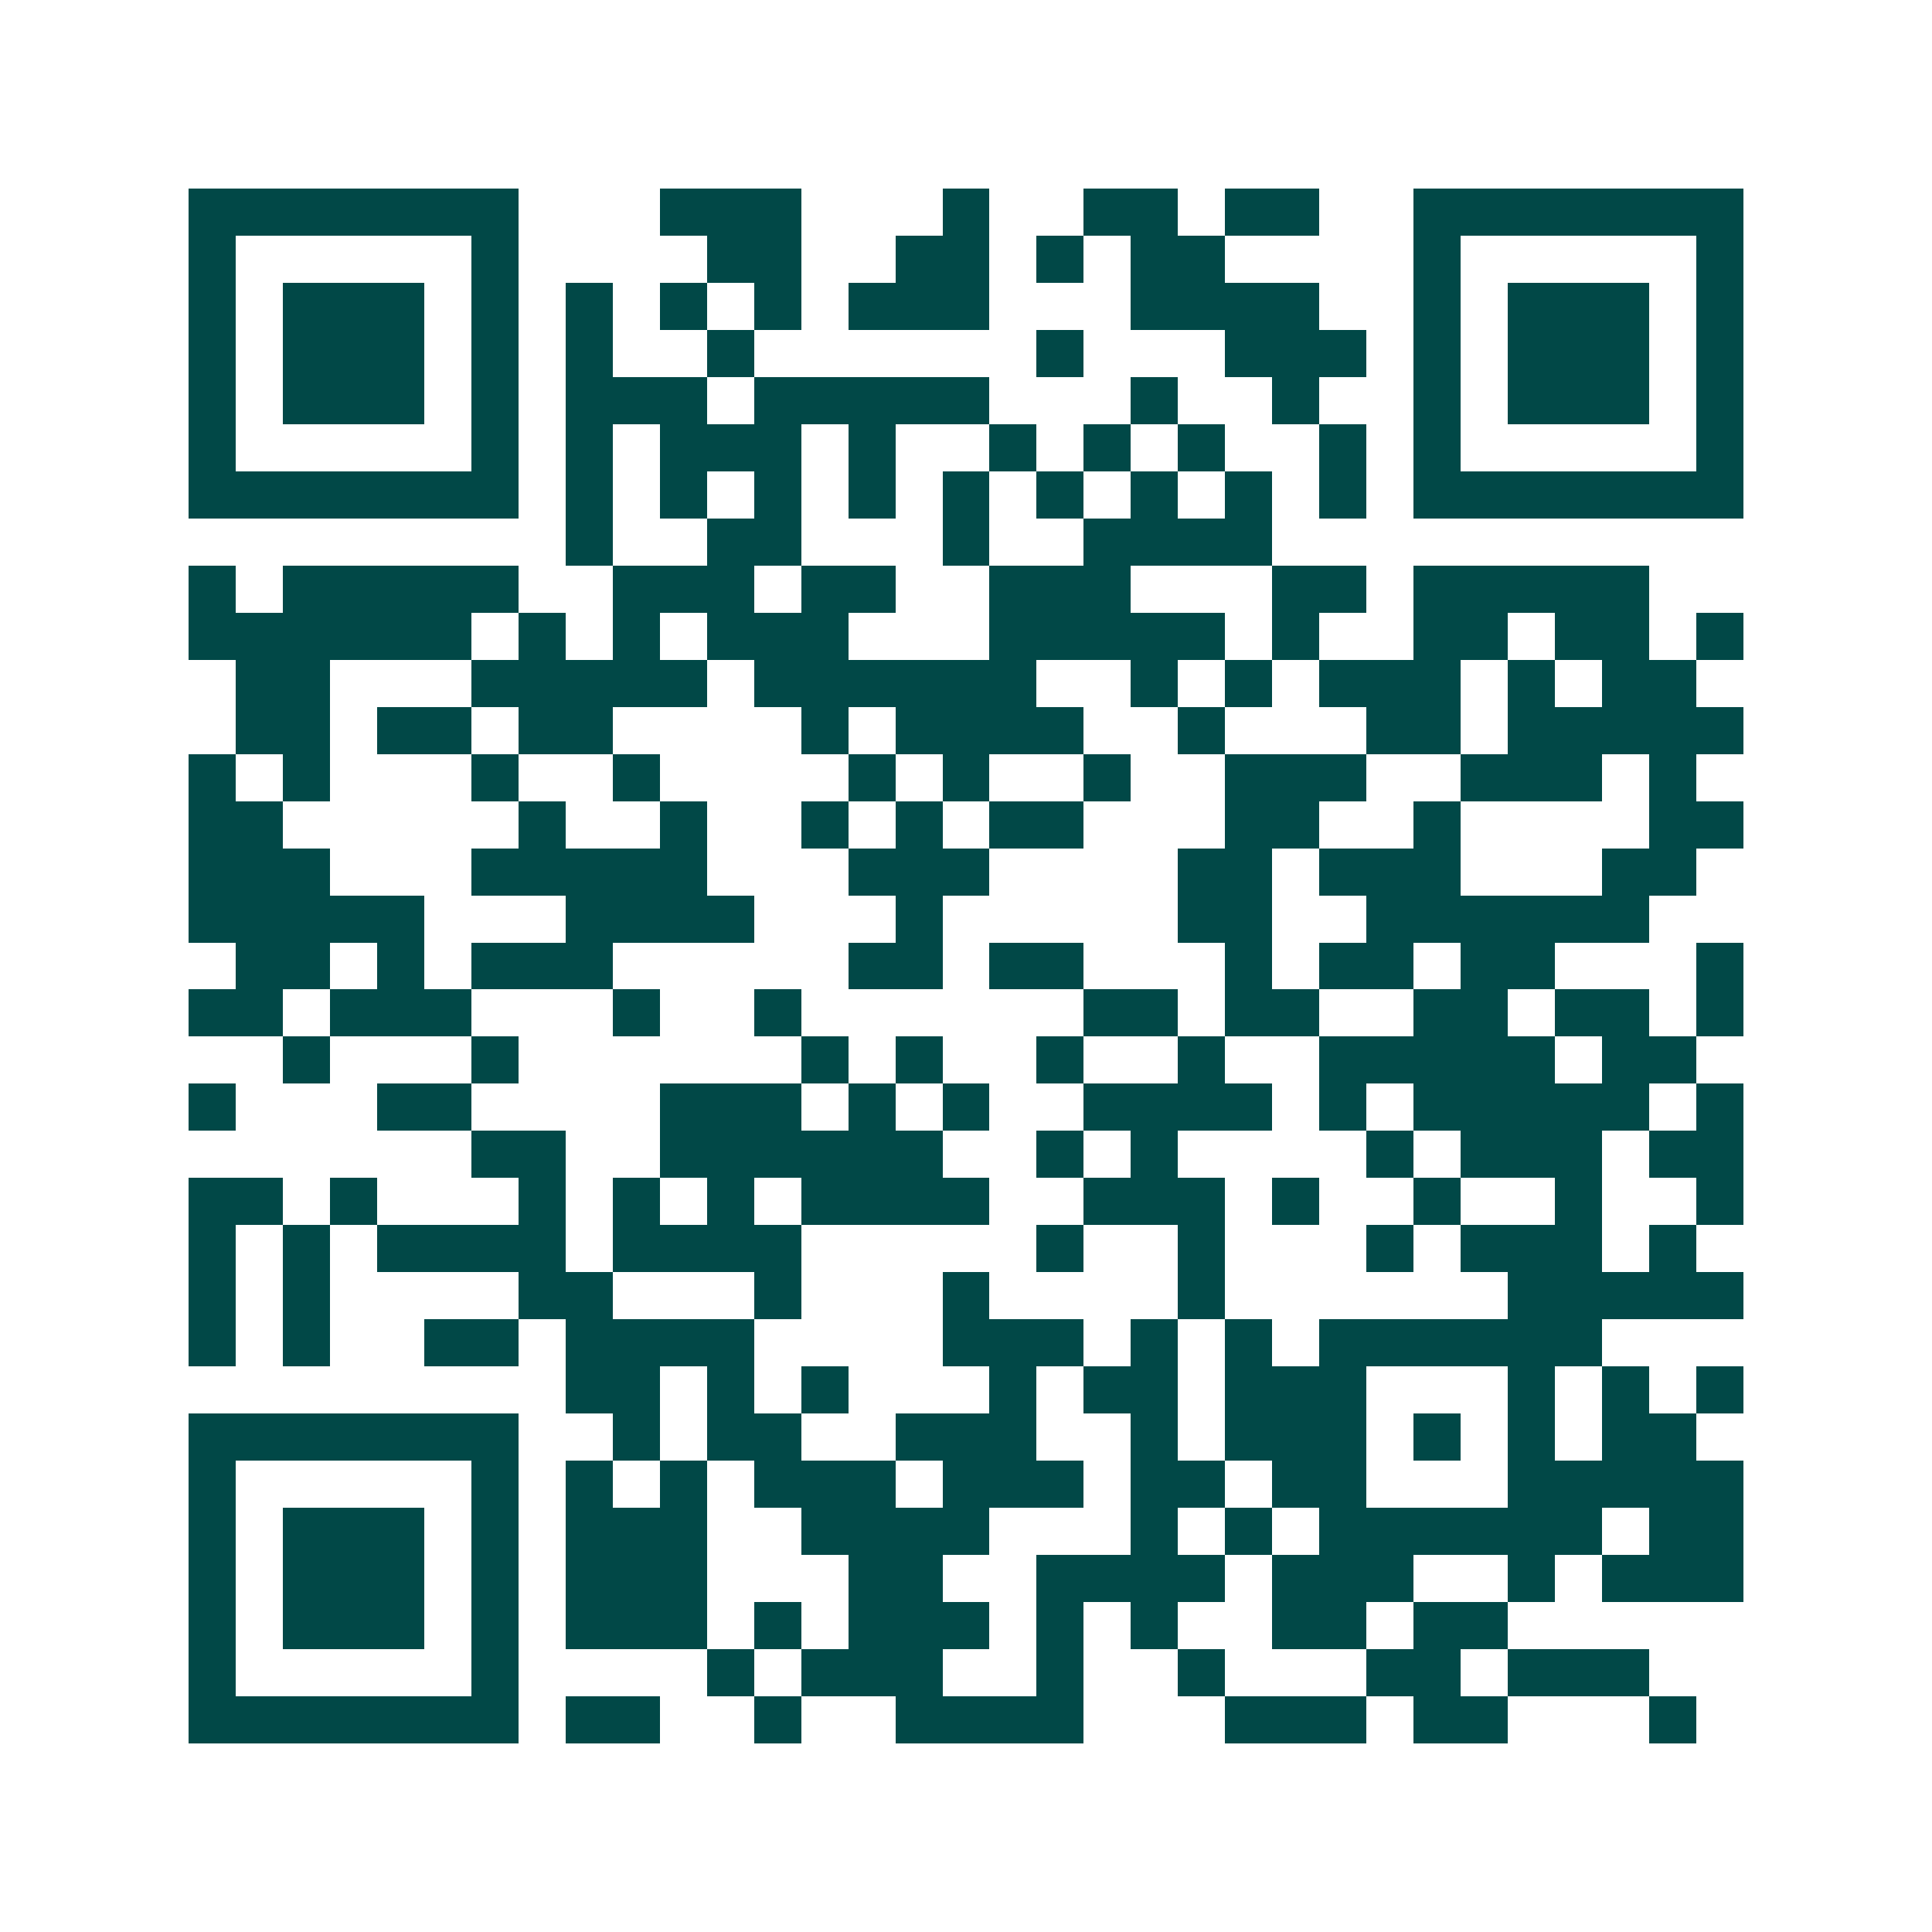 <svg xmlns="http://www.w3.org/2000/svg" width="200" height="200" viewBox="0 0 41 41" shape-rendering="crispEdges"><path fill="#ffffff" d="M0 0h41v41H0z"/><path stroke="#014847" d="M4 4.5h7m3 0h3m3 0h1m2 0h2m1 0h2m2 0h7M4 5.5h1m5 0h1m4 0h2m2 0h2m1 0h1m1 0h2m4 0h1m5 0h1M4 6.5h1m1 0h3m1 0h1m1 0h1m1 0h1m1 0h1m1 0h3m3 0h4m2 0h1m1 0h3m1 0h1M4 7.5h1m1 0h3m1 0h1m1 0h1m2 0h1m6 0h1m3 0h3m1 0h1m1 0h3m1 0h1M4 8.5h1m1 0h3m1 0h1m1 0h3m1 0h5m3 0h1m2 0h1m2 0h1m1 0h3m1 0h1M4 9.5h1m5 0h1m1 0h1m1 0h3m1 0h1m2 0h1m1 0h1m1 0h1m2 0h1m1 0h1m5 0h1M4 10.5h7m1 0h1m1 0h1m1 0h1m1 0h1m1 0h1m1 0h1m1 0h1m1 0h1m1 0h1m1 0h7M12 11.5h1m2 0h2m3 0h1m2 0h4M4 12.5h1m1 0h5m2 0h3m1 0h2m2 0h3m3 0h2m1 0h5M4 13.5h6m1 0h1m1 0h1m1 0h3m3 0h5m1 0h1m2 0h2m1 0h2m1 0h1M5 14.5h2m3 0h5m1 0h6m2 0h1m1 0h1m1 0h3m1 0h1m1 0h2M5 15.5h2m1 0h2m1 0h2m4 0h1m1 0h4m2 0h1m3 0h2m1 0h5M4 16.5h1m1 0h1m3 0h1m2 0h1m4 0h1m1 0h1m2 0h1m2 0h3m2 0h3m1 0h1M4 17.5h2m5 0h1m2 0h1m2 0h1m1 0h1m1 0h2m3 0h2m2 0h1m4 0h2M4 18.5h3m3 0h5m3 0h3m4 0h2m1 0h3m3 0h2M4 19.5h5m3 0h4m3 0h1m5 0h2m2 0h6M5 20.5h2m1 0h1m1 0h3m5 0h2m1 0h2m3 0h1m1 0h2m1 0h2m3 0h1M4 21.5h2m1 0h3m3 0h1m2 0h1m6 0h2m1 0h2m2 0h2m1 0h2m1 0h1M6 22.5h1m3 0h1m6 0h1m1 0h1m2 0h1m2 0h1m2 0h5m1 0h2M4 23.5h1m3 0h2m4 0h3m1 0h1m1 0h1m2 0h4m1 0h1m1 0h5m1 0h1M10 24.5h2m2 0h6m2 0h1m1 0h1m4 0h1m1 0h3m1 0h2M4 25.5h2m1 0h1m3 0h1m1 0h1m1 0h1m1 0h4m2 0h3m1 0h1m2 0h1m2 0h1m2 0h1M4 26.5h1m1 0h1m1 0h4m1 0h4m5 0h1m2 0h1m3 0h1m1 0h3m1 0h1M4 27.5h1m1 0h1m4 0h2m3 0h1m3 0h1m4 0h1m6 0h5M4 28.5h1m1 0h1m2 0h2m1 0h4m4 0h3m1 0h1m1 0h1m1 0h6M12 29.5h2m1 0h1m1 0h1m3 0h1m1 0h2m1 0h3m3 0h1m1 0h1m1 0h1M4 30.5h7m2 0h1m1 0h2m2 0h3m2 0h1m1 0h3m1 0h1m1 0h1m1 0h2M4 31.5h1m5 0h1m1 0h1m1 0h1m1 0h3m1 0h3m1 0h2m1 0h2m3 0h5M4 32.5h1m1 0h3m1 0h1m1 0h3m2 0h4m3 0h1m1 0h1m1 0h6m1 0h2M4 33.5h1m1 0h3m1 0h1m1 0h3m3 0h2m2 0h4m1 0h3m2 0h1m1 0h3M4 34.5h1m1 0h3m1 0h1m1 0h3m1 0h1m1 0h3m1 0h1m1 0h1m2 0h2m1 0h2M4 35.5h1m5 0h1m4 0h1m1 0h3m2 0h1m2 0h1m3 0h2m1 0h3M4 36.5h7m1 0h2m2 0h1m2 0h4m3 0h3m1 0h2m3 0h1"/></svg>
